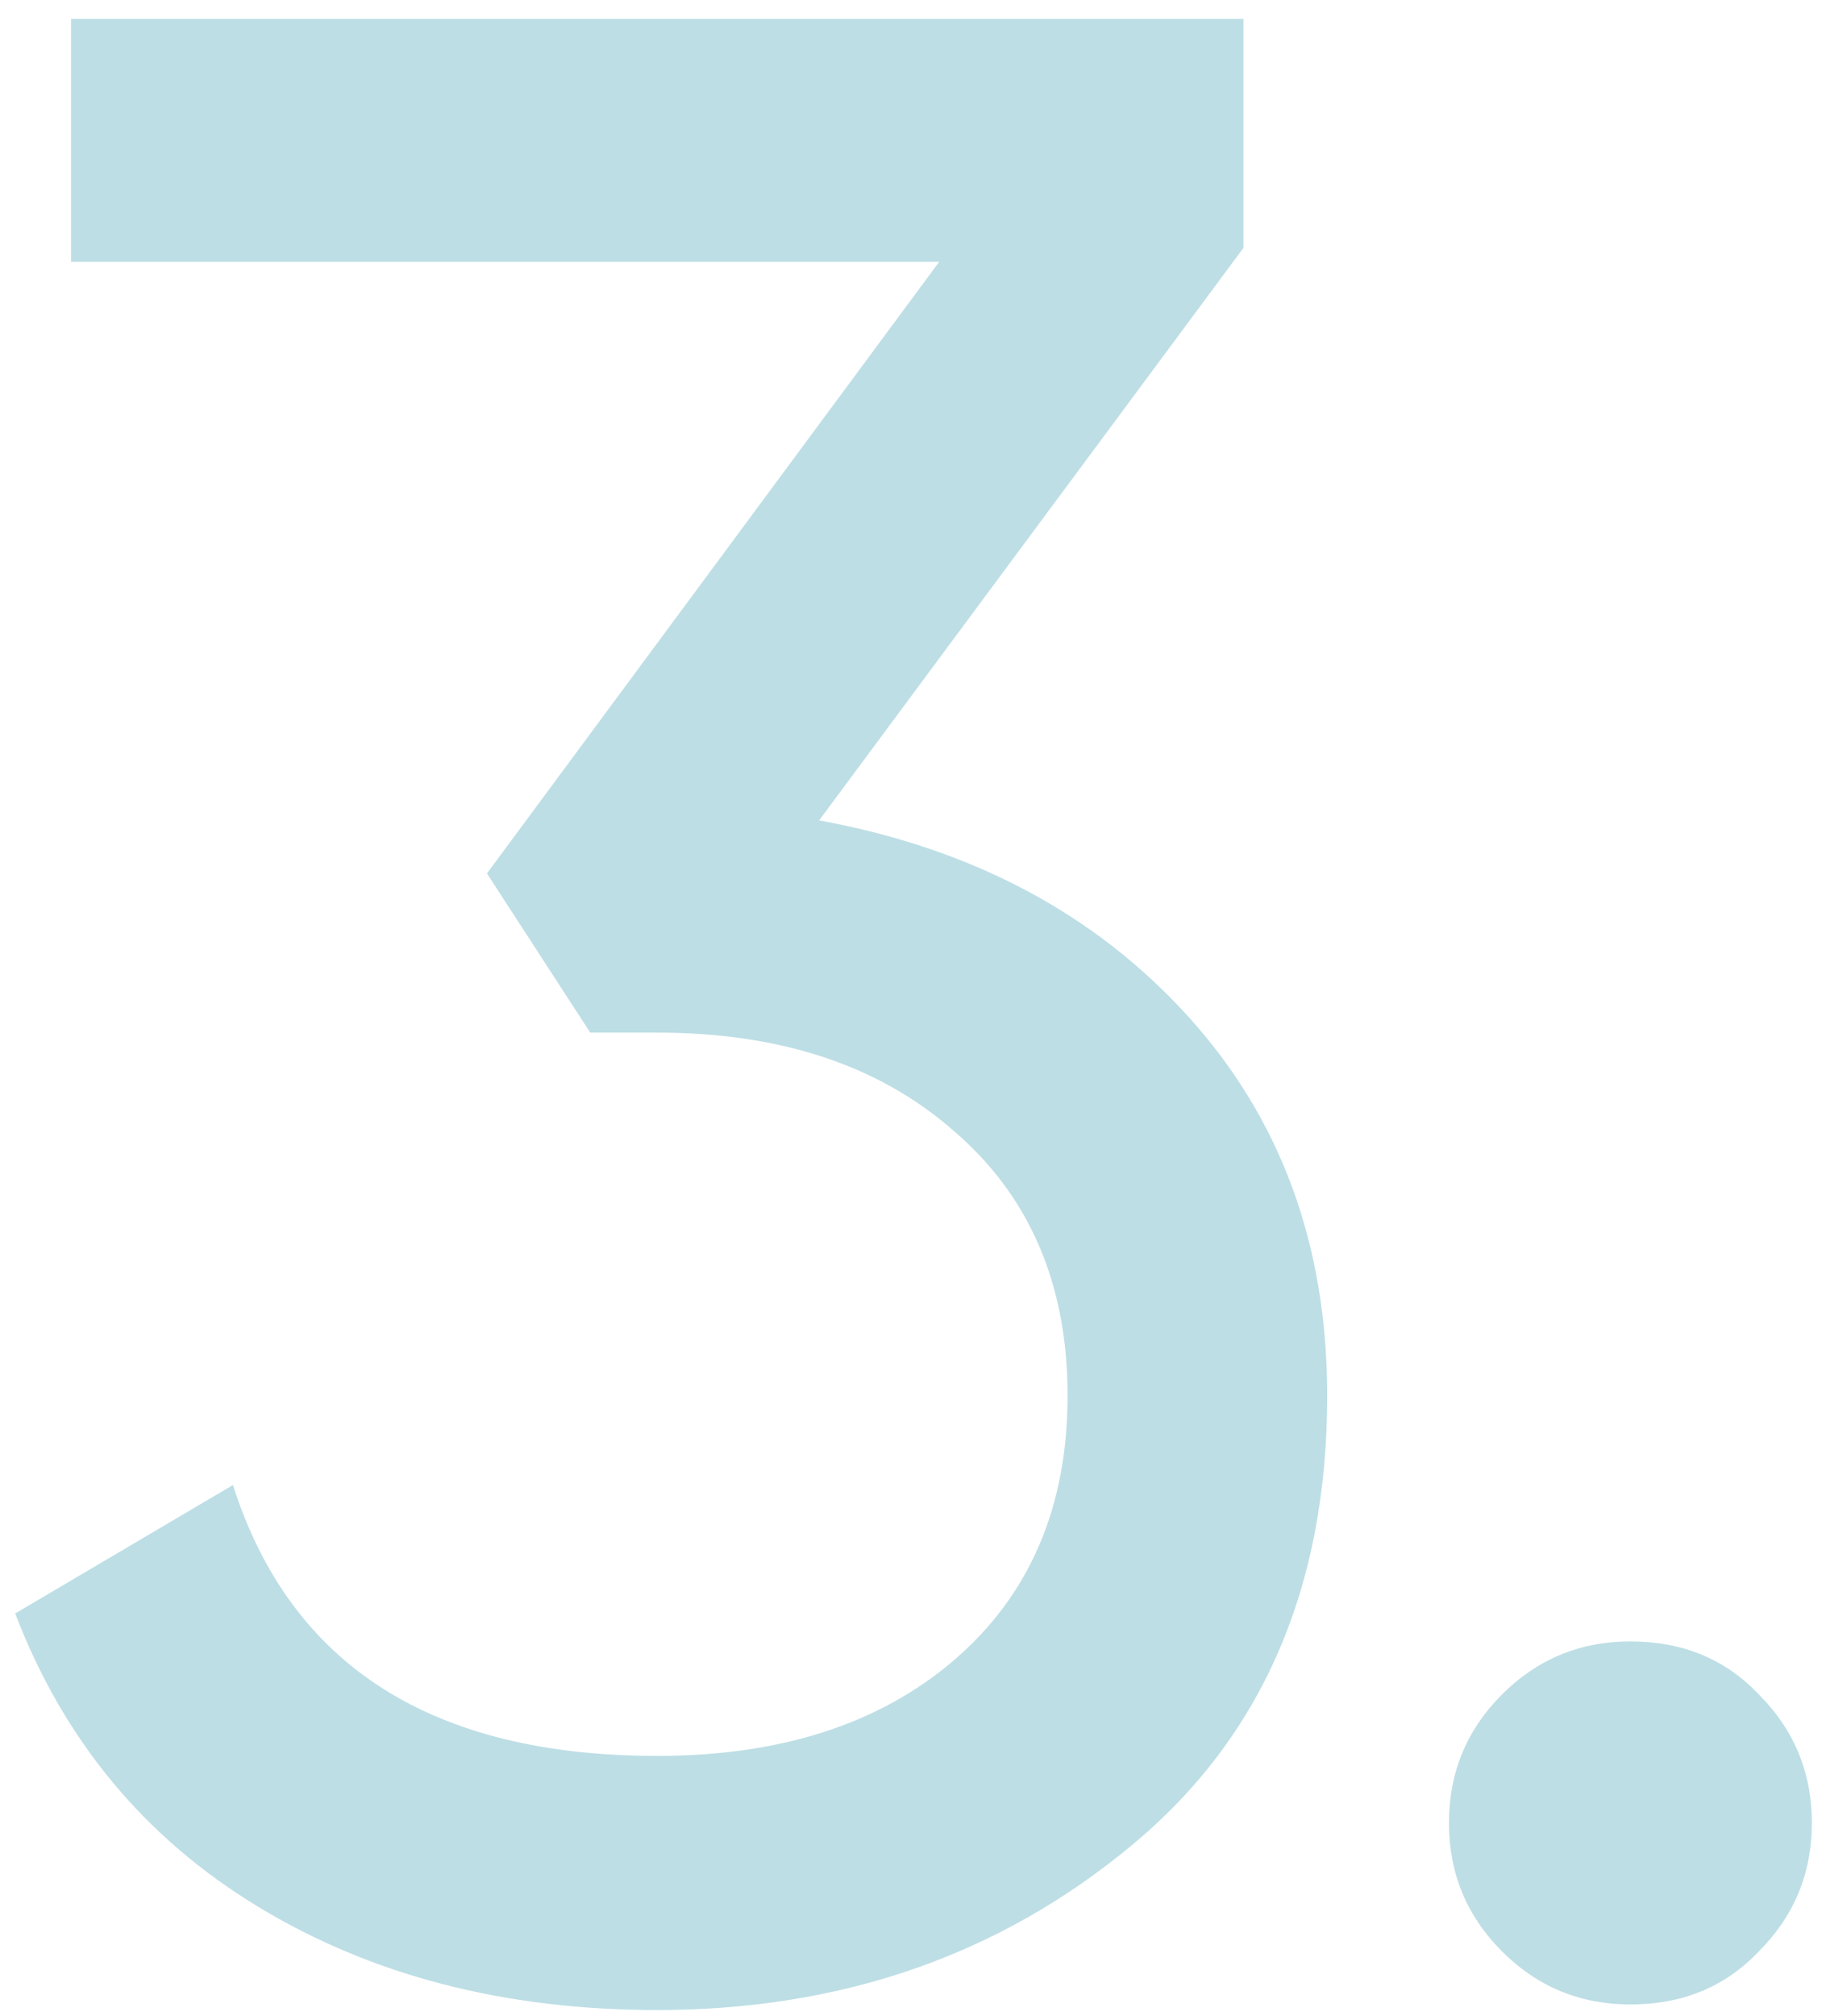 <?xml version="1.0" encoding="UTF-8"?> <svg xmlns="http://www.w3.org/2000/svg" width="87" height="96" viewBox="0 0 87 96" fill="none"><path d="M77.681 95.463C75.287 95.463 73.248 94.621 71.563 92.936C69.879 91.251 69.036 89.212 69.036 86.818C69.036 84.424 69.879 82.385 71.563 80.7C73.248 79.015 75.287 78.173 77.681 78.173C80.164 78.173 82.203 79.015 83.799 80.7C85.484 82.385 86.326 84.424 86.326 86.818C86.326 89.212 85.484 91.251 83.799 92.936C82.203 94.621 80.164 95.463 77.681 95.463Z" fill="#2390A8" fill-opacity="0.3"></path><path d="M59.244 11.806L39.028 39.071C46.298 40.401 52.15 43.504 56.584 48.381C61.017 53.258 63.234 59.287 63.234 66.469C63.234 75.602 60.13 82.739 53.924 87.882C47.628 93.113 40.092 95.729 31.314 95.729C24.043 95.729 17.703 94.089 12.295 90.808C6.886 87.527 3.029 82.872 0.724 76.843L11.098 70.725C13.846 79.326 20.585 83.626 31.314 83.626C37.166 83.626 41.865 82.119 45.412 79.104C49.047 76.001 50.865 71.789 50.865 66.469C50.865 61.149 49.047 56.937 45.412 53.834C41.865 50.731 37.166 49.179 31.314 49.179H28.122L23.201 41.598L44.747 12.471H3.384V0.9H59.244V11.806Z" fill="#2390A8" fill-opacity="0.3"></path></svg> 